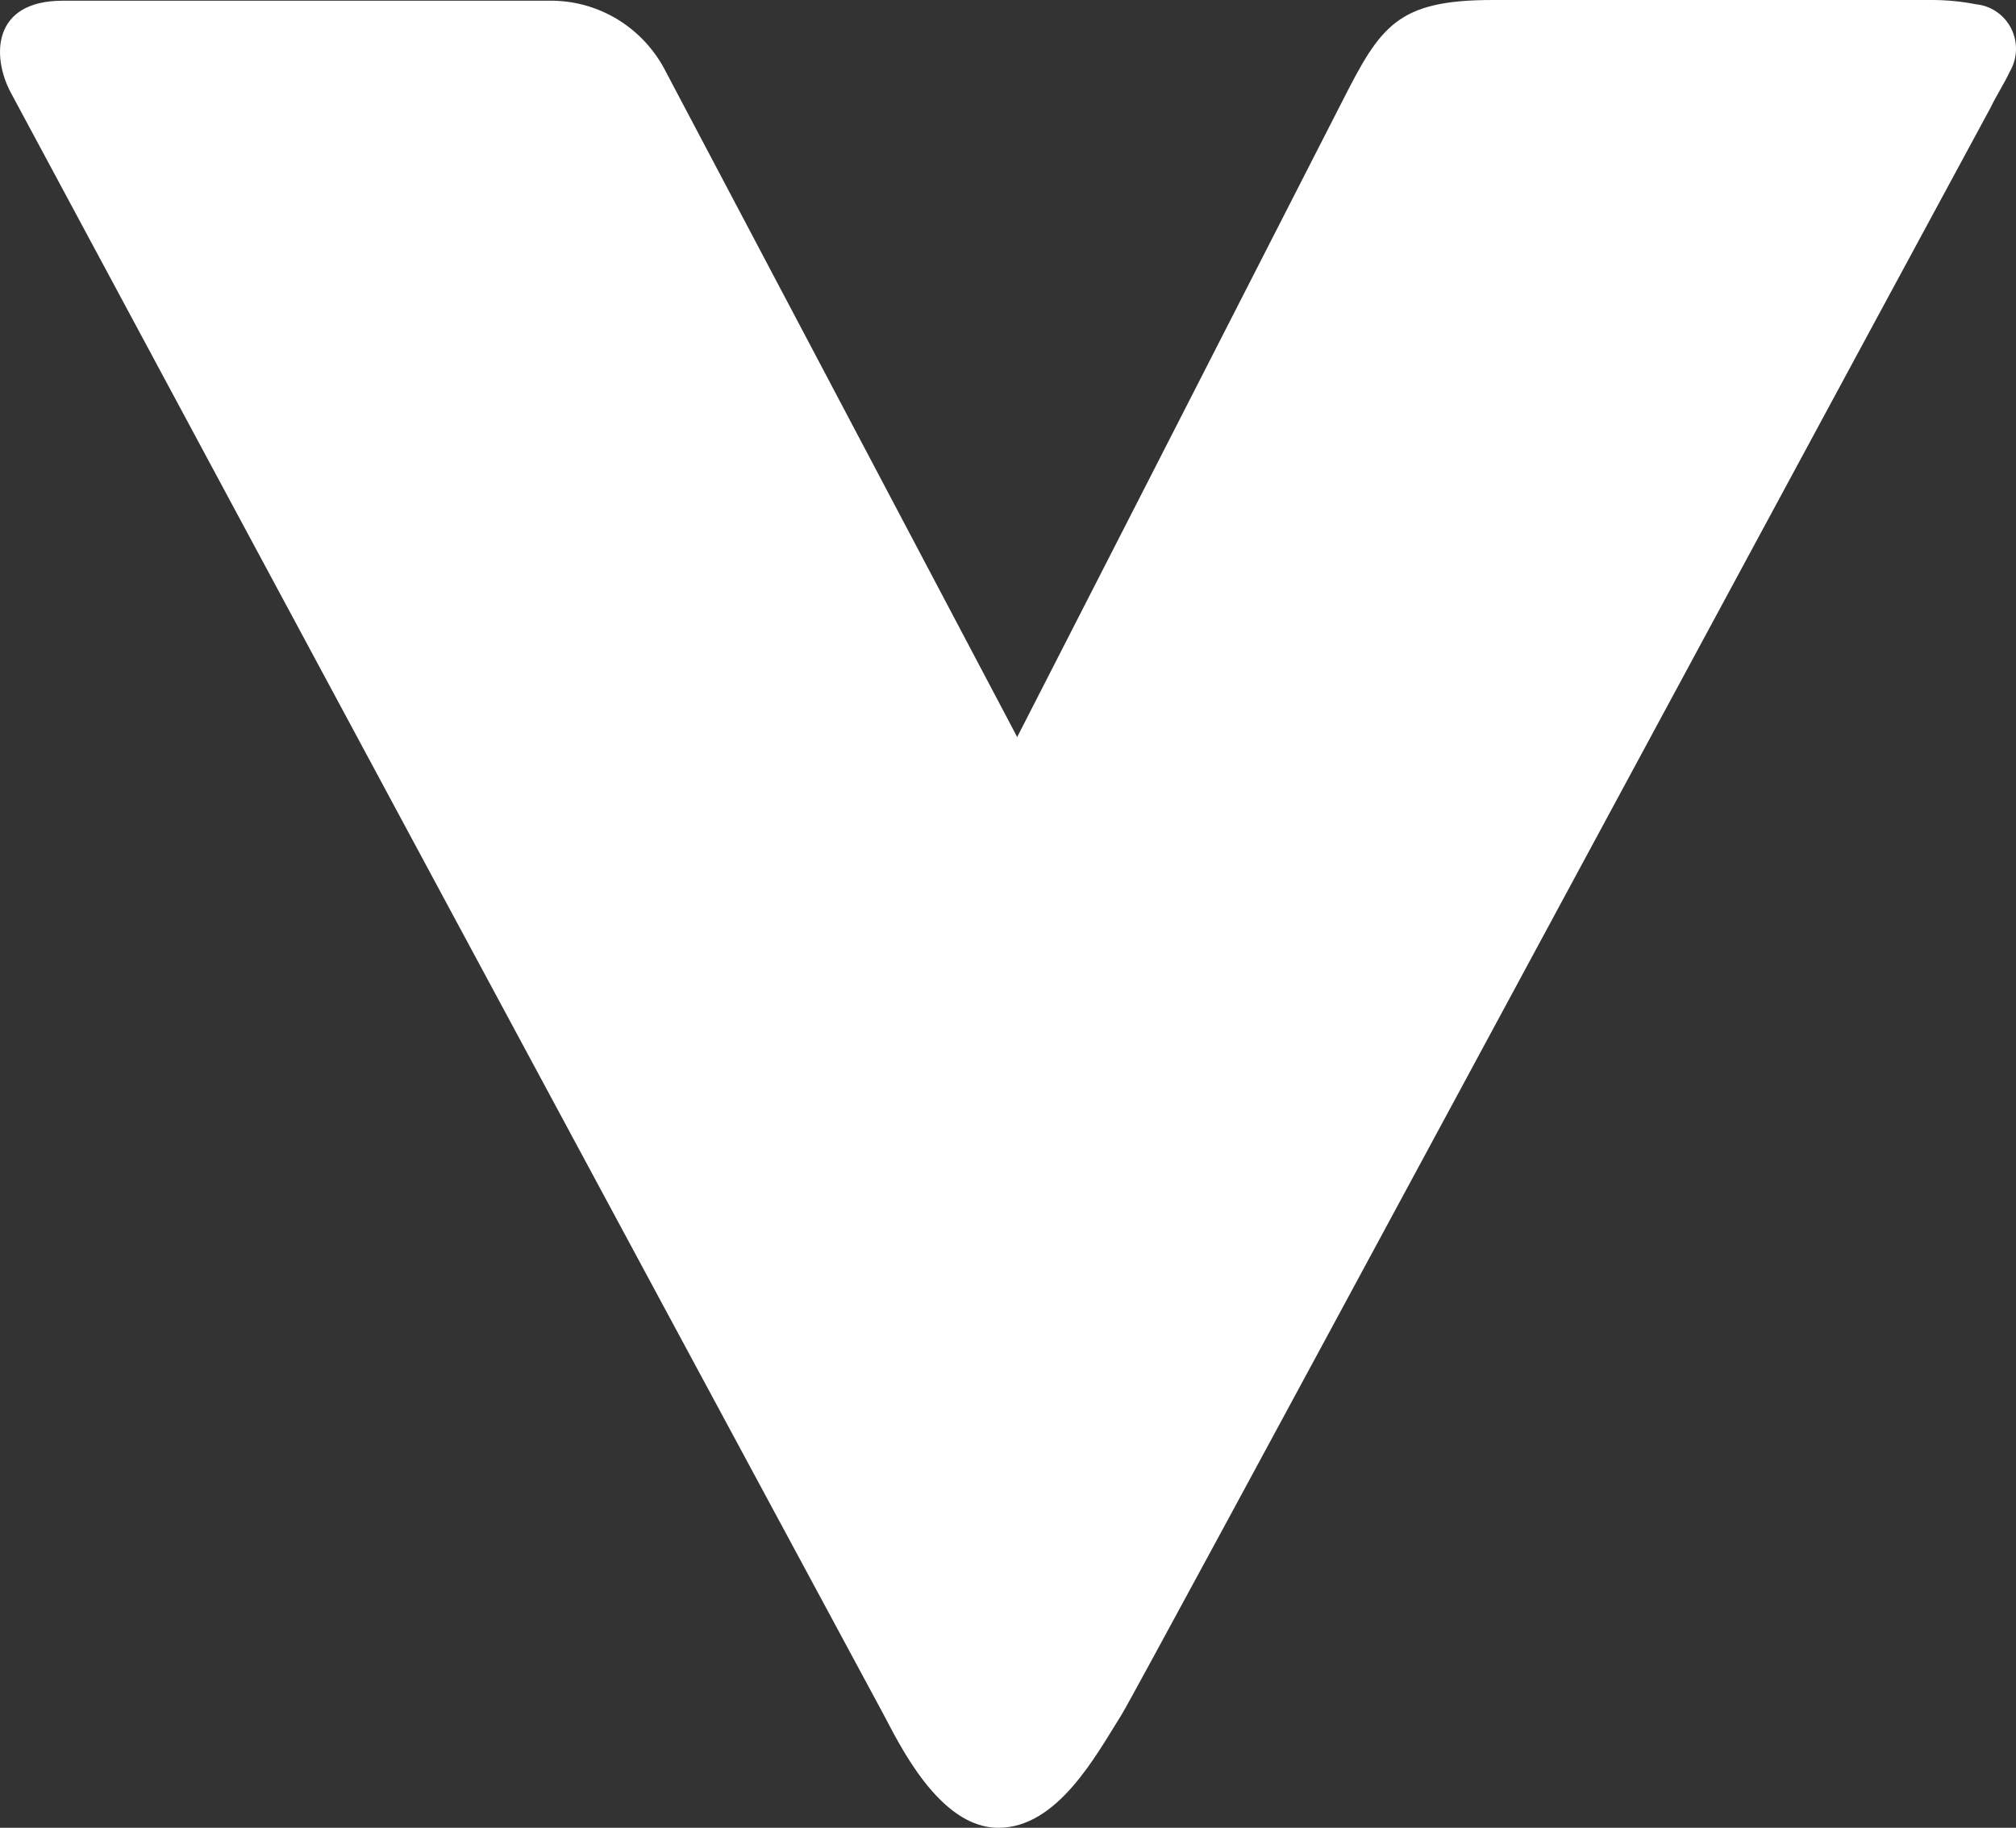 <svg width="686" height="622" viewBox="0 0 686 622" fill="none" xmlns="http://www.w3.org/2000/svg">
<rect x="0" y="0" width="686" height="622" fill="#333333" stroke="none"/>
<path fill-rule="evenodd" clip-rule="evenodd" d="M346.223 250.626C346.223 250.626 431.619 83.745 456.757 34.447C469.747 8.886 475.4 7.93449e-06 507.874 7.93449e-06C557.829 7.93449e-06 607.663 7.93449e-06 657.377 7.93449e-06C662.424 -0.002 667.458 0.487 672.412 1.461C674.941 1.708 677.367 2.6 679.463 4.054C681.559 5.507 683.258 7.475 684.399 9.772C685.54 12.07 686.087 14.623 685.989 17.192C685.891 19.762 685.151 22.264 683.838 24.466C681.914 28.605 679.388 32.378 677.343 36.638C583.889 209.362 387.358 574.285 381.705 583.414C373.045 597.169 359.935 622 339.729 622C319.522 622 305.931 593.274 300.519 583.171C201.411 399.37 102.464 215.489 3.678 31.526C-2.817 19.354 -2.817 0.244 21.358 0.244C76.565 0.244 131.651 0.244 186.858 0.244C195.081 0.12 203.173 2.337 210.211 6.641C217.25 10.945 222.952 17.164 226.669 24.588L346.223 250.991" fill="white"/>
</svg>
